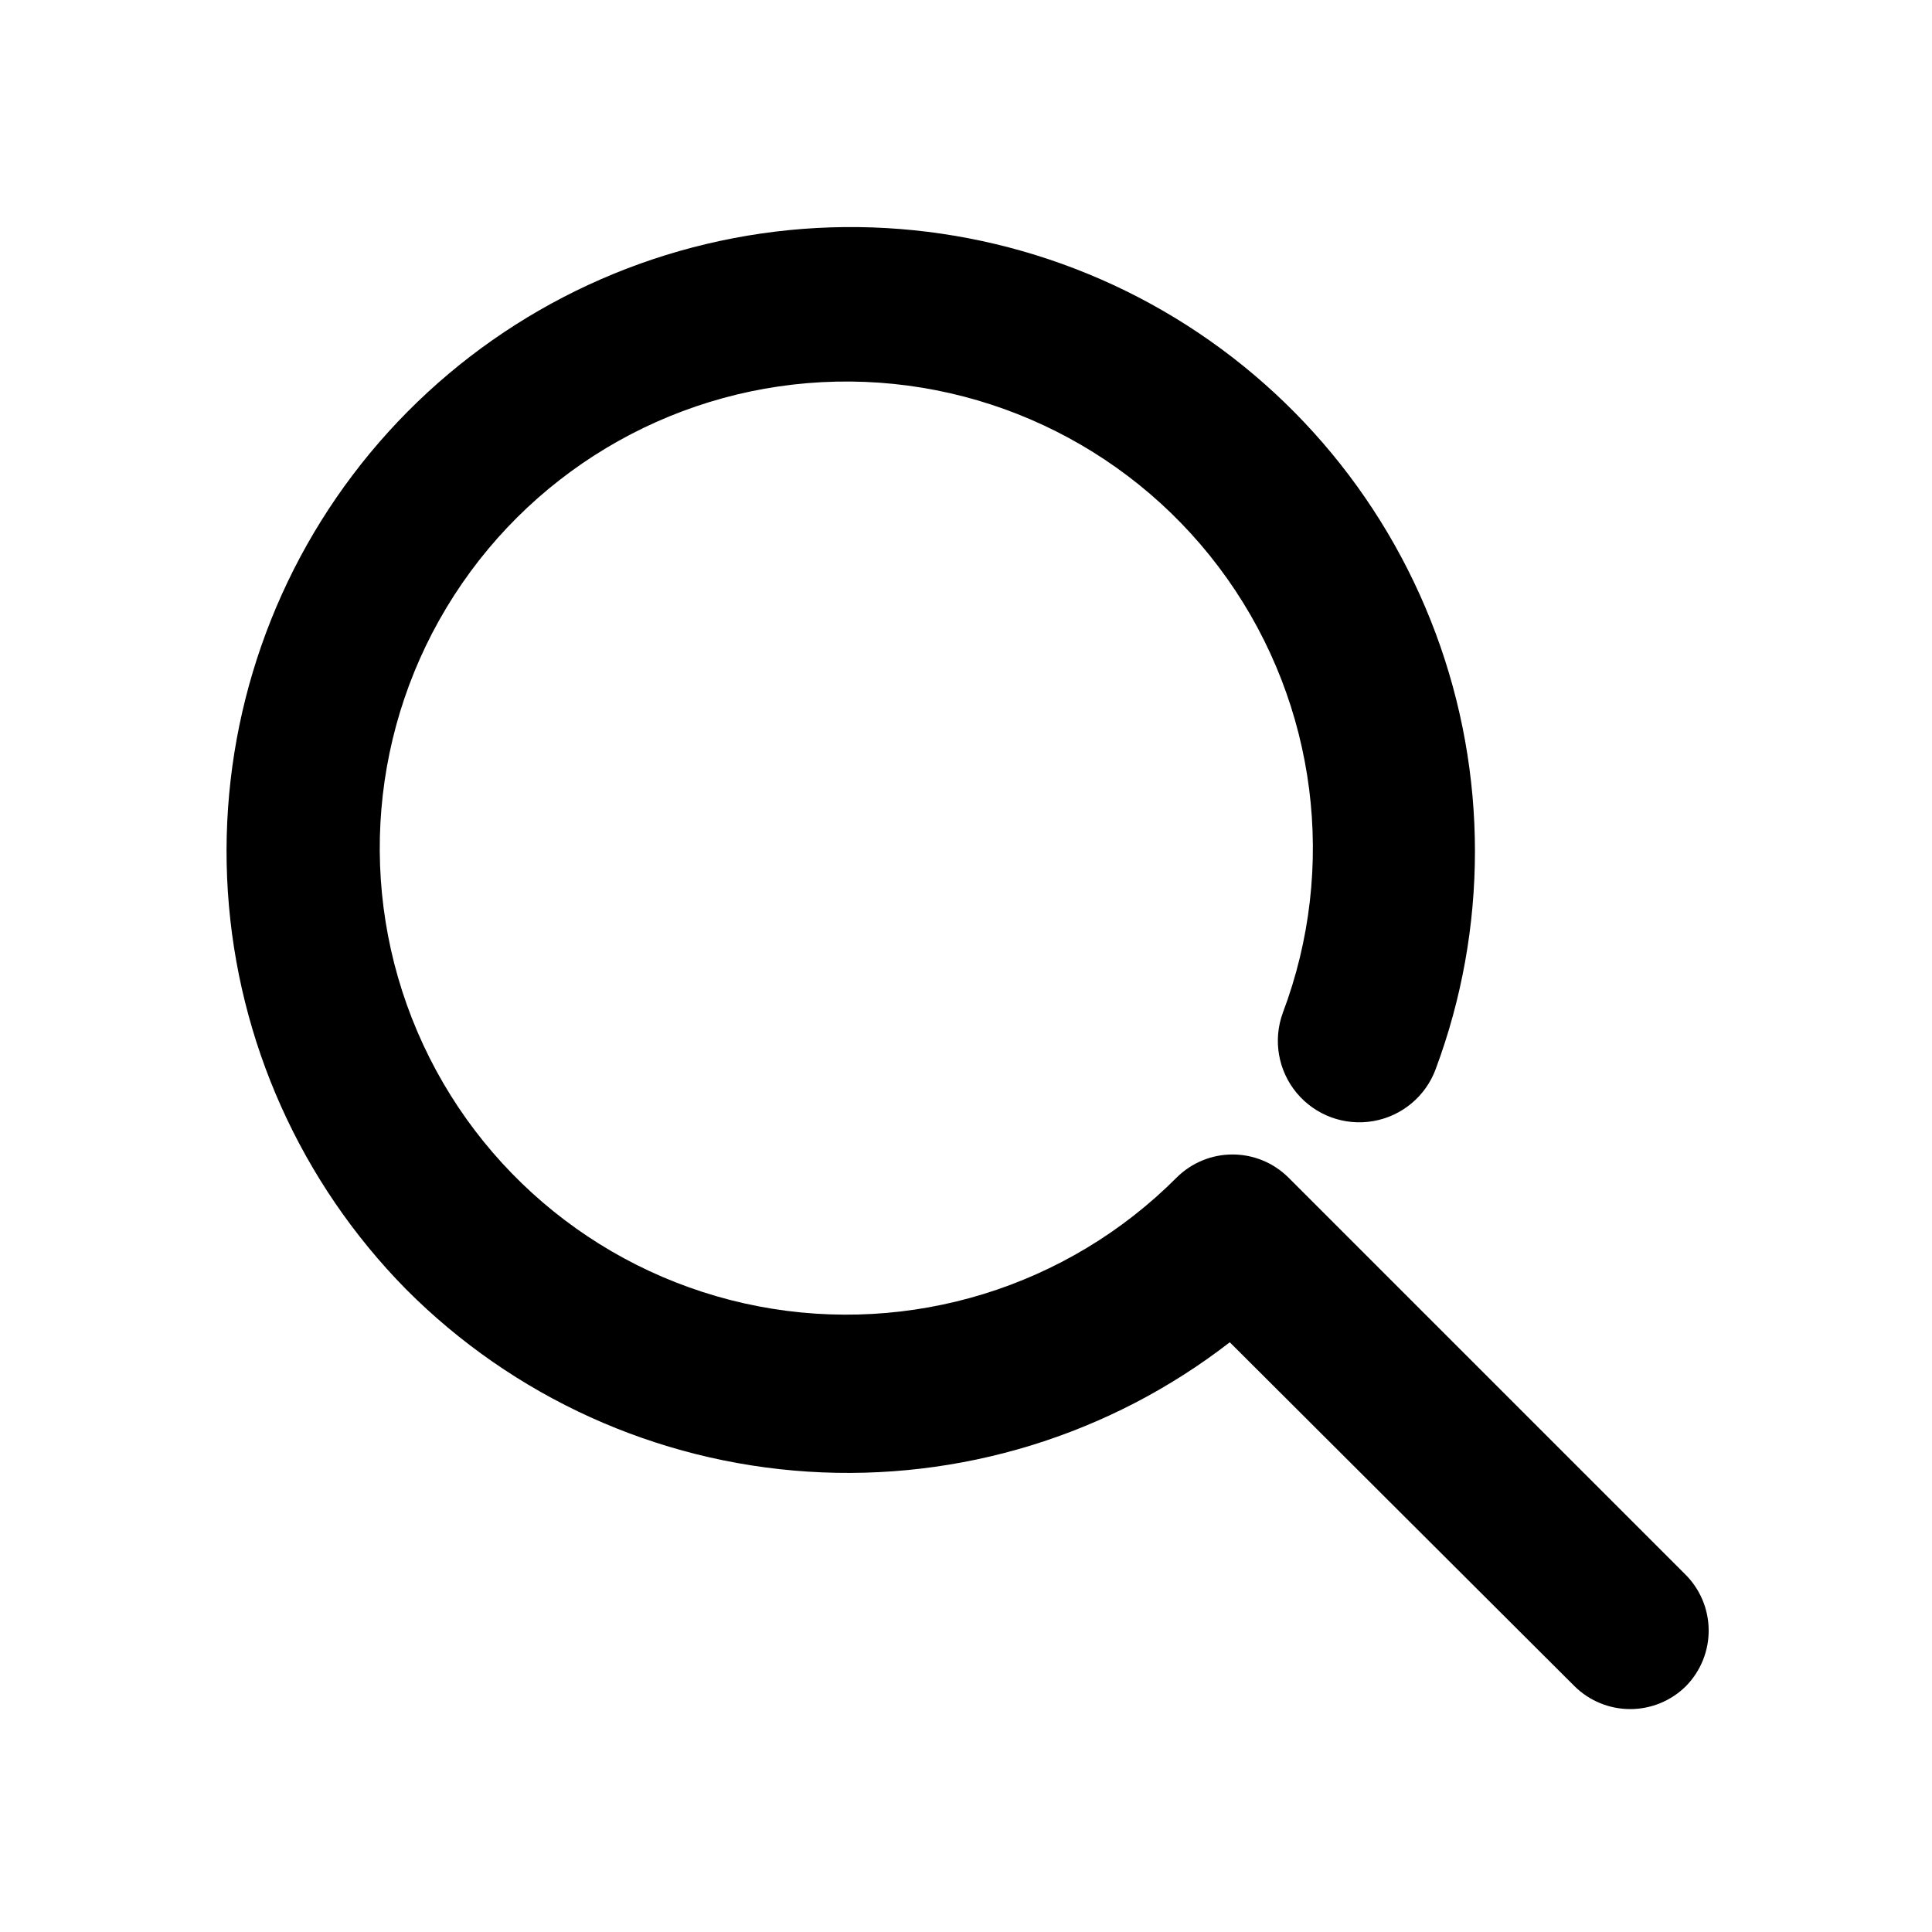 <?xml version="1.0" encoding="UTF-8"?>
<!-- Uploaded to: SVG Repo, www.svgrepo.com, Generator: SVG Repo Mixer Tools -->
<svg fill="#000000" width="800px" height="800px" version="1.1" viewBox="144 144 512 512" xmlns="http://www.w3.org/2000/svg">
 <path d="m590.82 590.82c-3.934 3.91-9.254 6.106-14.801 6.106-5.543 0-10.863-2.195-14.797-6.106l-91.316-91.105c-31.848 24.68-71.613 36.871-111.82 34.281-40.207-2.59-78.082-19.785-106.5-48.348-27.863-28.297-44.617-65.672-47.199-105.3s9.18-78.867 33.133-110.54c23.957-31.676 58.508-53.672 97.344-61.977 38.832-8.305 79.359-2.363 114.18 16.742 34.812 19.109 61.594 50.102 75.445 87.32s13.852 78.18-0.004 115.4c-2.66 7.238-8.984 12.504-16.582 13.816-7.598 1.312-15.32-1.527-20.258-7.453-4.934-5.922-6.336-14.031-3.676-21.27 14.496-38.43 8.965-81.547-14.766-115.07s-62.555-53.074-103.62-52.18c-41.062 0.898-79 22.125-101.24 56.652-22.246 34.527-25.891 77.848-9.734 115.61 16.16 37.762 50.016 65.031 90.348 72.781 40.336 7.746 81.887-5.039 110.88-34.125 3.934-3.91 9.254-6.106 14.801-6.106s10.867 2.195 14.801 6.106l104.96 104.96c4.027 3.887 6.34 9.219 6.418 14.816 0.078 5.598-2.082 10.996-6 14.992z"/>
</svg>
